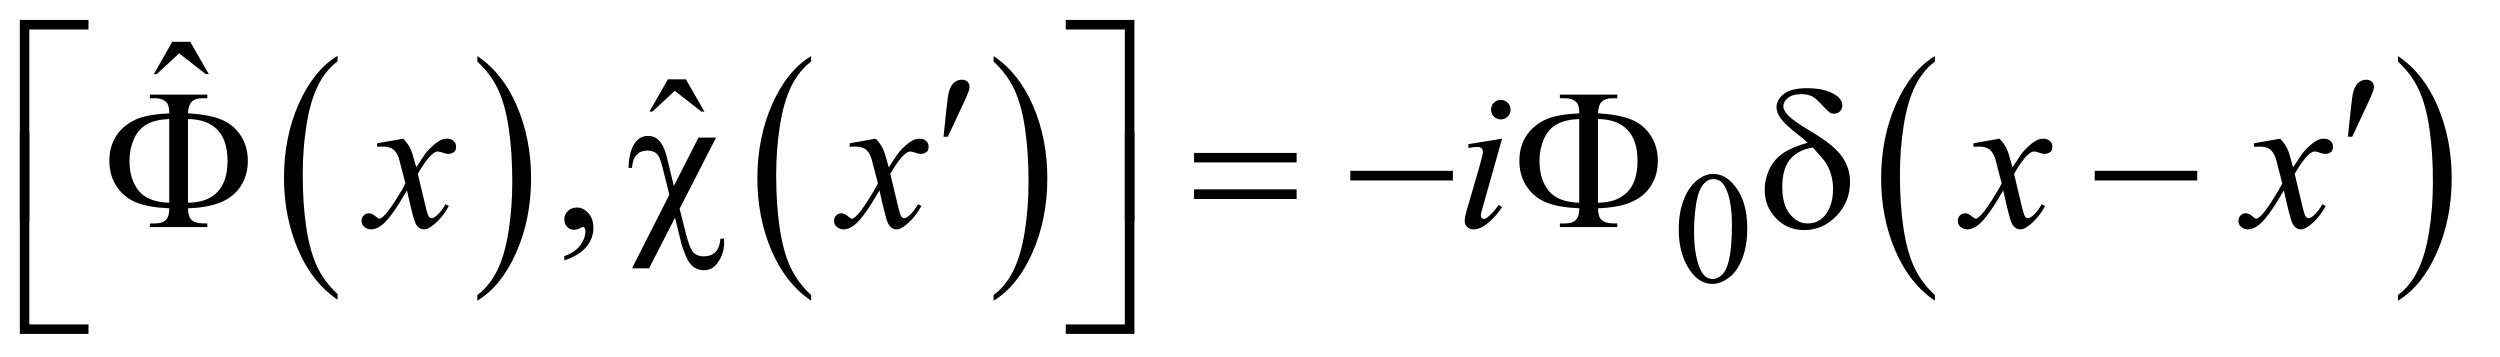 <?xml version="1.0" encoding="UTF-8"?>
<!DOCTYPE svg PUBLIC '-//W3C//DTD SVG 1.0//EN'
          'http://www.w3.org/TR/2001/REC-SVG-20010904/DTD/svg10.dtd'>
<svg stroke-dasharray="none" shape-rendering="auto" xmlns="http://www.w3.org/2000/svg" font-family="'Dialog'" text-rendering="auto" width="196" fill-opacity="1" color-interpolation="auto" color-rendering="auto" preserveAspectRatio="xMidYMid meet" font-size="12px" viewBox="0 0 196 28" fill="black" xmlns:xlink="http://www.w3.org/1999/xlink" stroke="black" image-rendering="auto" stroke-miterlimit="10" stroke-linecap="square" stroke-linejoin="miter" font-style="normal" stroke-width="1" height="28" stroke-dashoffset="0" font-weight="normal" stroke-opacity="1"
><!--Generated by the Batik Graphics2D SVG Generator--><defs id="genericDefs"
  /><g
  ><defs id="defs1"
    ><clipPath clipPathUnits="userSpaceOnUse" id="clipPath1"
      ><path d="M1.003 1.639 L124.791 1.639 L124.791 19.312 L1.003 19.312 L1.003 1.639 Z"
      /></clipPath
      ><clipPath clipPathUnits="userSpaceOnUse" id="clipPath2"
      ><path d="M32.051 52.542 L32.051 618.989 L3986.933 618.989 L3986.933 52.542 Z"
      /></clipPath
    ></defs
    ><g transform="scale(1.576,1.576) translate(-1.003,-1.639) matrix(0.031,0,0,0.031,0,0)"
    ><path d="M574.062 524.781 L574.062 533.797 Q533.406 506.516 510.742 453.703 Q488.078 400.891 488.078 338.125 Q488.078 272.828 511.914 219.18 Q535.75 165.531 574.062 142.438 L574.062 151.25 Q554.906 165.531 542.602 190.305 Q530.297 215.078 524.219 253.188 Q518.141 291.297 518.141 332.656 Q518.141 379.484 523.75 417.273 Q529.359 455.062 540.883 479.945 Q552.406 504.828 574.062 524.781 Z" stroke="none" clip-path="url(#clipPath2)"
    /></g
    ><g transform="matrix(0.049,0,0,0.049,-1.581,-2.583)"
    ><path d="M796.016 151.25 L796.016 142.438 Q836.656 169.516 859.32 222.32 Q881.984 275.125 881.984 337.906 Q881.984 403.203 858.156 456.953 Q834.328 510.703 796.016 533.797 L796.016 524.781 Q815.328 510.5 827.633 485.727 Q839.938 460.953 845.93 422.945 Q851.922 384.938 851.922 343.375 Q851.922 296.75 846.398 258.852 Q840.875 220.953 829.266 196.078 Q817.656 171.203 796.016 151.25 Z" stroke="none" clip-path="url(#clipPath2)"
    /></g
    ><g transform="matrix(0.049,0,0,0.049,-1.581,-2.583)"
    ><path d="M1330.062 524.781 L1330.062 533.797 Q1289.406 506.516 1266.742 453.703 Q1244.078 400.891 1244.078 338.125 Q1244.078 272.828 1267.914 219.18 Q1291.75 165.531 1330.062 142.438 L1330.062 151.25 Q1310.906 165.531 1298.602 190.305 Q1286.297 215.078 1280.219 253.188 Q1274.141 291.297 1274.141 332.656 Q1274.141 379.484 1279.75 417.273 Q1285.359 455.062 1296.883 479.945 Q1308.406 504.828 1330.062 524.781 Z" stroke="none" clip-path="url(#clipPath2)"
    /></g
    ><g transform="matrix(0.049,0,0,0.049,-1.581,-2.583)"
    ><path d="M1622.016 151.25 L1622.016 142.438 Q1662.656 169.516 1685.32 222.32 Q1707.984 275.125 1707.984 337.906 Q1707.984 403.203 1684.156 456.953 Q1660.328 510.703 1622.016 533.797 L1622.016 524.781 Q1641.328 510.5 1653.633 485.727 Q1665.938 460.953 1671.93 422.945 Q1677.922 384.938 1677.922 343.375 Q1677.922 296.75 1672.398 258.852 Q1666.875 220.953 1655.266 196.078 Q1643.656 171.203 1622.016 151.25 Z" stroke="none" clip-path="url(#clipPath2)"
    /></g
    ><g transform="matrix(0.049,0,0,0.049,-1.581,-2.583)"
    ><path d="M3128.062 524.781 L3128.062 533.797 Q3087.406 506.516 3064.742 453.703 Q3042.078 400.891 3042.078 338.125 Q3042.078 272.828 3065.914 219.18 Q3089.75 165.531 3128.062 142.438 L3128.062 151.25 Q3108.906 165.531 3096.602 190.305 Q3084.297 215.078 3078.219 253.188 Q3072.141 291.297 3072.141 332.656 Q3072.141 379.484 3077.75 417.273 Q3083.359 455.062 3094.883 479.945 Q3106.406 504.828 3128.062 524.781 Z" stroke="none" clip-path="url(#clipPath2)"
    /></g
    ><g transform="matrix(0.049,0,0,0.049,-1.581,-2.583)"
    ><path d="M3869.016 151.25 L3869.016 142.438 Q3909.656 169.516 3932.32 222.32 Q3954.984 275.125 3954.984 337.906 Q3954.984 403.203 3931.156 456.953 Q3907.328 510.703 3869.016 533.797 L3869.016 524.781 Q3888.328 510.5 3900.633 485.727 Q3912.938 460.953 3918.93 422.945 Q3924.922 384.938 3924.922 343.375 Q3924.922 296.75 3919.398 258.852 Q3913.875 220.953 3902.266 196.078 Q3890.656 171.203 3869.016 151.25 Z" stroke="none" clip-path="url(#clipPath2)"
    /></g
    ><g transform="matrix(0.049,0,0,0.049,-1.581,-2.583)"
    ><path d="M2718.25 420.25 Q2718.25 391.25 2727 370.312 Q2735.75 349.375 2750.25 339.125 Q2761.5 331 2773.5 331 Q2793 331 2808.5 350.875 Q2827.875 375.5 2827.875 417.625 Q2827.875 447.125 2819.375 467.75 Q2810.875 488.375 2797.688 497.688 Q2784.5 507 2772.25 507 Q2748 507 2731.875 478.375 Q2718.25 454.25 2718.25 420.25 ZM2742.75 423.375 Q2742.75 458.375 2751.375 480.5 Q2758.5 499.125 2772.625 499.125 Q2779.375 499.125 2786.625 493.062 Q2793.875 487 2797.625 472.75 Q2803.375 451.25 2803.375 412.125 Q2803.375 383.125 2797.375 363.75 Q2792.875 349.375 2785.75 343.375 Q2780.625 339.25 2773.375 339.25 Q2764.875 339.25 2758.25 346.875 Q2749.25 357.25 2746 379.5 Q2742.75 401.75 2742.75 423.375 Z" stroke="none" clip-path="url(#clipPath2)"
    /></g
    ><g transform="matrix(0.049,0,0,0.049,-1.581,-2.583)"
    ><path d="M307.906 119.594 L336.656 119.594 L366.344 171.312 L361.5 171.312 L318.844 138.031 L283.062 171.312 L278.375 171.312 L307.906 119.594 Z" stroke="none" clip-path="url(#clipPath2)"
    /></g
    ><g transform="matrix(0.049,0,0,0.049,-1.581,-2.583)"
    ><path d="M1100.906 179.594 L1129.656 179.594 L1159.344 231.312 L1154.5 231.312 L1111.844 198.031 L1076.062 231.312 L1071.375 231.312 L1100.906 179.594 Z" stroke="none" clip-path="url(#clipPath2)"
    /></g
    ><g transform="matrix(0.049,0,0,0.049,-1.581,-2.583)"
    ><path d="M935.188 469.281 L935.188 462.406 Q951.281 457.094 960.109 445.922 Q968.938 434.75 968.938 422.25 Q968.938 419.281 967.531 417.25 Q966.438 415.844 965.344 415.844 Q963.625 415.844 957.844 418.969 Q955.031 420.375 951.906 420.375 Q944.25 420.375 939.719 415.844 Q935.188 411.312 935.188 403.344 Q935.188 395.688 941.047 390.219 Q946.906 384.75 955.344 384.75 Q965.656 384.75 973.703 393.734 Q981.75 402.719 981.75 417.562 Q981.75 433.656 970.578 447.484 Q959.406 461.312 935.188 469.281 Z" stroke="none" clip-path="url(#clipPath2)"
    /></g
    ><g transform="matrix(0.049,0,0,0.049,-1.581,-2.583)"
    ><path d="M677.469 274.594 Q685.125 282.719 689.031 290.844 Q691.844 296.469 698.25 320.375 L712 299.75 Q717.469 292.25 725.281 285.453 Q733.094 278.656 739.031 276.156 Q742.781 274.594 747.312 274.594 Q754.031 274.594 758.016 278.188 Q762 281.781 762 286.938 Q762 292.875 759.656 295.062 Q755.281 298.969 749.656 298.969 Q746.375 298.969 742.625 297.562 Q735.281 295.062 732.781 295.062 Q729.031 295.062 723.875 299.438 Q714.188 307.562 700.75 330.844 L713.562 384.594 Q716.531 396.938 718.562 399.359 Q720.594 401.781 722.625 401.781 Q725.906 401.781 730.281 398.188 Q738.875 391 744.969 379.438 L750.438 382.25 Q740.594 400.688 725.438 412.875 Q716.844 419.75 710.906 419.75 Q702.156 419.75 697 409.906 Q693.719 403.812 683.406 357.406 Q659.031 399.75 644.344 411.938 Q634.812 419.75 625.906 419.75 Q619.656 419.75 614.5 415.219 Q610.75 411.781 610.75 406 Q610.75 400.844 614.188 397.406 Q617.625 393.969 622.625 393.969 Q627.625 393.969 633.25 398.969 Q637.312 402.562 639.5 402.562 Q641.375 402.562 644.344 400.062 Q651.688 394.125 664.344 374.438 Q677 354.75 680.906 346 Q671.219 308.031 670.438 305.844 Q666.844 295.688 661.062 291.469 Q655.281 287.25 644.031 287.25 Q640.438 287.25 635.75 287.562 L635.75 281.938 L677.469 274.594 ZM1433.469 274.594 Q1441.125 282.719 1445.031 290.844 Q1447.844 296.469 1454.25 320.375 L1468 299.75 Q1473.469 292.25 1481.281 285.453 Q1489.094 278.656 1495.031 276.156 Q1498.781 274.594 1503.312 274.594 Q1510.031 274.594 1514.016 278.188 Q1518 281.781 1518 286.938 Q1518 292.875 1515.656 295.062 Q1511.281 298.969 1505.656 298.969 Q1502.375 298.969 1498.625 297.562 Q1491.281 295.062 1488.781 295.062 Q1485.031 295.062 1479.875 299.438 Q1470.188 307.562 1456.75 330.844 L1469.562 384.594 Q1472.531 396.938 1474.562 399.359 Q1476.594 401.781 1478.625 401.781 Q1481.906 401.781 1486.281 398.188 Q1494.875 391 1500.969 379.438 L1506.438 382.25 Q1496.594 400.688 1481.438 412.875 Q1472.844 419.75 1466.906 419.75 Q1458.156 419.75 1453 409.906 Q1449.719 403.812 1439.406 357.406 Q1415.031 399.75 1400.344 411.938 Q1390.812 419.75 1381.906 419.75 Q1375.656 419.75 1370.5 415.219 Q1366.75 411.781 1366.75 406 Q1366.75 400.844 1370.188 397.406 Q1373.625 393.969 1378.625 393.969 Q1383.625 393.969 1389.25 398.969 Q1393.312 402.562 1395.5 402.562 Q1397.375 402.562 1400.344 400.062 Q1407.688 394.125 1420.344 374.438 Q1433 354.75 1436.906 346 Q1427.219 308.031 1426.438 305.844 Q1422.844 295.688 1417.062 291.469 Q1411.281 287.25 1400.031 287.25 Q1396.438 287.25 1391.75 287.562 L1391.75 281.938 L1433.469 274.594 ZM2433.562 212.562 Q2440.125 212.562 2444.656 217.094 Q2449.188 221.625 2449.188 228.188 Q2449.188 234.594 2444.578 239.203 Q2439.969 243.812 2433.562 243.812 Q2427.156 243.812 2422.547 239.203 Q2417.938 234.594 2417.938 228.188 Q2417.938 221.625 2422.469 217.094 Q2427 212.562 2433.562 212.562 ZM2435.594 274.594 L2404.656 384.125 Q2401.531 395.219 2401.531 397.406 Q2401.531 399.906 2403.016 401.469 Q2404.5 403.031 2406.531 403.031 Q2408.875 403.031 2412.156 400.531 Q2421.062 393.5 2430.125 380.531 L2435.594 384.125 Q2424.969 400.375 2410.594 411.469 Q2399.969 419.75 2390.281 419.75 Q2383.875 419.75 2379.812 415.922 Q2375.75 412.094 2375.75 406.312 Q2375.75 400.531 2379.656 387.094 L2399.969 317.094 Q2404.969 299.906 2404.969 295.531 Q2404.969 292.094 2402.547 289.906 Q2400.125 287.719 2395.906 287.719 Q2392.469 287.719 2381.688 289.438 L2381.688 283.344 L2435.594 274.594 ZM3231.469 274.594 Q3239.125 282.719 3243.031 290.844 Q3245.844 296.469 3252.25 320.375 L3266 299.75 Q3271.469 292.25 3279.281 285.453 Q3287.094 278.656 3293.031 276.156 Q3296.781 274.594 3301.312 274.594 Q3308.031 274.594 3312.016 278.188 Q3316 281.781 3316 286.938 Q3316 292.875 3313.656 295.062 Q3309.281 298.969 3303.656 298.969 Q3300.375 298.969 3296.625 297.562 Q3289.281 295.062 3286.781 295.062 Q3283.031 295.062 3277.875 299.438 Q3268.188 307.562 3254.75 330.844 L3267.562 384.594 Q3270.531 396.938 3272.562 399.359 Q3274.594 401.781 3276.625 401.781 Q3279.906 401.781 3284.281 398.188 Q3292.875 391 3298.969 379.438 L3304.438 382.25 Q3294.594 400.688 3279.438 412.875 Q3270.844 419.75 3264.906 419.75 Q3256.156 419.75 3251 409.906 Q3247.719 403.812 3237.406 357.406 Q3213.031 399.75 3198.344 411.938 Q3188.812 419.75 3179.906 419.75 Q3173.656 419.75 3168.5 415.219 Q3164.75 411.781 3164.75 406 Q3164.75 400.844 3168.188 397.406 Q3171.625 393.969 3176.625 393.969 Q3181.625 393.969 3187.25 398.969 Q3191.312 402.562 3193.5 402.562 Q3195.375 402.562 3198.344 400.062 Q3205.688 394.125 3218.344 374.438 Q3231 354.75 3234.906 346 Q3225.219 308.031 3224.438 305.844 Q3220.844 295.688 3215.062 291.469 Q3209.281 287.25 3198.031 287.25 Q3194.438 287.25 3189.75 287.562 L3189.75 281.938 L3231.469 274.594 ZM3680.469 274.594 Q3688.125 282.719 3692.031 290.844 Q3694.844 296.469 3701.25 320.375 L3715 299.75 Q3720.469 292.25 3728.281 285.453 Q3736.094 278.656 3742.031 276.156 Q3745.781 274.594 3750.312 274.594 Q3757.031 274.594 3761.016 278.188 Q3765 281.781 3765 286.938 Q3765 292.875 3762.656 295.062 Q3758.281 298.969 3752.656 298.969 Q3749.375 298.969 3745.625 297.562 Q3738.281 295.062 3735.781 295.062 Q3732.031 295.062 3726.875 299.438 Q3717.188 307.562 3703.75 330.844 L3716.562 384.594 Q3719.531 396.938 3721.562 399.359 Q3723.594 401.781 3725.625 401.781 Q3728.906 401.781 3733.281 398.188 Q3741.875 391 3747.969 379.438 L3753.438 382.25 Q3743.594 400.688 3728.438 412.875 Q3719.844 419.75 3713.906 419.75 Q3705.156 419.75 3700 409.906 Q3696.719 403.812 3686.406 357.406 Q3662.031 399.75 3647.344 411.938 Q3637.812 419.75 3628.906 419.75 Q3622.656 419.75 3617.5 415.219 Q3613.75 411.781 3613.75 406 Q3613.75 400.844 3617.188 397.406 Q3620.625 393.969 3625.625 393.969 Q3630.625 393.969 3636.25 398.969 Q3640.312 402.562 3642.5 402.562 Q3644.375 402.562 3647.344 400.062 Q3654.688 394.125 3667.344 374.438 Q3680 354.75 3683.906 346 Q3674.219 308.031 3673.438 305.844 Q3669.844 295.688 3664.062 291.469 Q3658.281 287.25 3647.031 287.25 Q3643.438 287.25 3638.75 287.562 L3638.75 281.938 L3680.469 274.594 Z" stroke="none" clip-path="url(#clipPath2)"
    /></g
    ><g transform="matrix(0.049,0,0,0.049,-1.581,-2.583)"
    ><path d="M79.156 406.938 L64 406.938 L64 84.594 L173.844 84.594 L173.844 99.906 L79.156 99.906 L79.156 406.938 ZM1737.469 84.594 L1847.312 84.594 L1847.312 406.938 L1832 406.938 L1832 99.906 L1737.469 99.906 L1737.469 84.594 Z" stroke="none" clip-path="url(#clipPath2)"
    /></g
    ><g transform="matrix(0.049,0,0,0.049,-1.581,-2.583)"
    ><path d="M1541.906 271.531 L1546.75 225.281 Q1548.781 205.594 1550.812 198.719 Q1553.781 188.875 1559.172 184.578 Q1564.562 180.281 1571.281 180.281 Q1576.906 180.281 1580.188 183.406 Q1583.469 186.531 1583.469 191.375 Q1583.469 195.125 1581.906 199.344 Q1579.875 205.281 1570.344 225.438 L1548.781 271.531 L1541.906 271.531 ZM3788.906 271.531 L3793.75 225.281 Q3795.781 205.594 3797.812 198.719 Q3800.781 188.875 3806.172 184.578 Q3811.562 180.281 3818.281 180.281 Q3823.906 180.281 3827.188 183.406 Q3830.469 186.531 3830.469 191.375 Q3830.469 195.125 3828.906 199.344 Q3826.875 205.281 3817.344 225.438 L3795.781 271.531 L3788.906 271.531 Z" stroke="none" clip-path="url(#clipPath2)"
    /></g
    ><g transform="matrix(0.049,0,0,0.049,-1.581,-2.583)"
    ><path d="M333.031 386 Q333.5 399.594 338.031 403.812 Q344.594 410.062 356 410.062 L363.969 410.219 L363.969 416 L272.094 416 L272.094 410.219 L280.531 410.219 Q292.094 410.219 297.641 404.594 Q303.188 398.969 303.188 386 Q269.75 384.594 250.219 376.625 Q230.688 368.656 218.969 351.078 Q207.25 333.5 207.25 310.062 Q207.25 289.75 216 273.812 Q222.875 261.469 234.281 252.953 Q245.688 244.438 258.344 240.531 Q275.688 235.219 303.188 234.125 Q303.031 220.688 298.5 216.312 Q291.938 209.906 280.531 209.906 L272.094 209.906 L272.094 204.125 L363.969 204.125 L363.969 209.906 L356 209.906 Q344.594 209.906 339.047 215.453 Q333.5 221 333.031 233.969 Q367.875 236.156 387.094 244.281 Q406.312 252.406 417.562 269.828 Q428.812 287.25 428.812 310.062 Q428.812 332.25 418.109 349.516 Q407.406 366.781 387.016 375.766 Q366.625 384.75 333.031 386 ZM333.031 377.094 Q363.812 376.781 380.062 359.984 Q396.312 343.188 396.312 310.062 Q396.312 277.094 380.062 260.297 Q363.812 243.5 333.031 243.188 L333.031 377.094 ZM303.031 377.094 L303.031 243.188 Q280.688 243.969 267.094 251.625 Q253.5 259.281 246.469 275.219 Q239.438 291.156 239.438 310.062 Q239.438 339.438 253.969 357.719 Q268.5 376 303.031 377.094 ZM1177.938 272.875 L1119.656 386.625 L1129.656 426.312 Q1135.75 450.688 1141.844 456.781 Q1147.938 462.875 1158.094 462.875 Q1169.812 462.875 1176.766 456.156 Q1183.719 449.438 1184.969 434.594 L1190.75 434.594 Q1190.906 438.5 1190.906 440.531 Q1190.906 460.375 1178.875 475.219 Q1171.062 485.062 1158.562 485.062 Q1149.812 485.062 1142.938 480.453 Q1136.062 475.844 1131.688 466.781 Q1124.812 452.094 1122.312 441.781 L1112.312 401 L1070.75 482.094 L1043.406 482.094 L1103.25 364.281 L1091.688 318.188 Q1087.938 303.031 1082.703 298.344 Q1077.469 293.656 1067.938 293.656 Q1057.469 293.656 1051.062 300.219 Q1044.656 306.781 1043.406 321.312 L1037.938 321.312 Q1038.562 293.812 1049.031 280.219 Q1056.688 270.219 1068.719 270.219 Q1081.219 270.219 1088.25 279.125 Q1095.281 288.031 1098.875 302.719 L1110.438 350.219 L1149.812 272.875 L1177.938 272.875 ZM1942.781 297.406 L2106.844 297.406 L2106.844 312.562 L1942.781 312.562 L1942.781 297.406 ZM1942.781 355.688 L2106.844 355.688 L2106.844 371.156 L1942.781 371.156 L1942.781 355.688 ZM2192.781 326 L2356.844 326 L2356.844 341.469 L2192.781 341.469 L2192.781 326 ZM2589.031 386 Q2589.5 399.594 2594.031 403.812 Q2600.594 410.062 2612 410.062 L2619.969 410.219 L2619.969 416 L2528.094 416 L2528.094 410.219 L2536.531 410.219 Q2548.094 410.219 2553.641 404.594 Q2559.188 398.969 2559.188 386 Q2525.75 384.594 2506.219 376.625 Q2486.688 368.656 2474.969 351.078 Q2463.25 333.5 2463.25 310.062 Q2463.25 289.75 2472 273.812 Q2478.875 261.469 2490.281 252.953 Q2501.688 244.438 2514.344 240.531 Q2531.688 235.219 2559.188 234.125 Q2559.031 220.688 2554.5 216.312 Q2547.938 209.906 2536.531 209.906 L2528.094 209.906 L2528.094 204.125 L2619.969 204.125 L2619.969 209.906 L2612 209.906 Q2600.594 209.906 2595.047 215.453 Q2589.5 221 2589.031 233.969 Q2623.875 236.156 2643.094 244.281 Q2662.312 252.406 2673.562 269.828 Q2684.812 287.25 2684.812 310.062 Q2684.812 332.25 2674.109 349.516 Q2663.406 366.781 2643.016 375.766 Q2622.625 384.75 2589.031 386 ZM2589.031 377.094 Q2619.812 376.781 2636.062 359.984 Q2652.312 343.188 2652.312 310.062 Q2652.312 277.094 2636.062 260.297 Q2619.812 243.5 2589.031 243.188 L2589.031 377.094 ZM2559.031 377.094 L2559.031 243.188 Q2536.688 243.969 2523.094 251.625 Q2509.5 259.281 2502.469 275.219 Q2495.438 291.156 2495.438 310.062 Q2495.438 339.438 2509.969 357.719 Q2524.5 376 2559.031 377.094 ZM2924.531 281.156 Q2918.281 275.062 2911.094 269.594 Q2888.125 251.938 2881.406 242.328 Q2874.688 232.719 2874.688 224.438 Q2874.688 212.25 2886.406 203.031 Q2898.125 193.812 2923.594 193.812 Q2953.125 193.812 2969.688 205.062 Q2980 212.094 2980 221.781 Q2980 227.094 2976.172 230.844 Q2972.344 234.594 2966.562 234.594 Q2963.125 234.594 2960.469 233.031 Q2956.562 230.688 2946.953 220.219 Q2937.344 209.75 2931.719 206.938 Q2924.375 203.344 2914.375 203.344 Q2900.469 203.344 2893.047 209.359 Q2885.625 215.375 2885.625 222.562 Q2885.625 229.438 2893.906 237.953 Q2902.188 246.469 2930.625 263.5 Q2966.719 284.906 2979.531 303.344 Q2992.344 321.781 2992.344 343.656 Q2992.344 375.688 2970.547 398.266 Q2948.75 420.844 2919.062 420.844 Q2892.188 420.844 2873.984 402.094 Q2855.781 383.344 2855.781 355.844 Q2855.781 339.438 2863.125 323.734 Q2870.469 308.031 2885.156 297.875 Q2899.844 287.719 2924.531 281.156 ZM2932.812 288.656 Q2908.438 292.719 2896.172 307.953 Q2883.906 323.188 2883.906 351.781 Q2883.906 380.375 2896.094 395.297 Q2908.281 410.219 2924.219 410.219 Q2943.438 410.219 2954.297 394.594 Q2965.156 378.969 2965.156 354.906 Q2965.156 341.938 2961.484 330.531 Q2957.812 319.125 2952.5 311.625 Q2948.438 306 2932.812 288.656 ZM3383.781 326 L3547.844 326 L3547.844 341.469 L3383.781 341.469 L3383.781 326 Z" stroke="none" clip-path="url(#clipPath2)"
    /></g
    ><g transform="matrix(0.049,0,0,0.049,-1.581,-2.583)"
    ><path d="M173.844 586.938 L64 586.938 L64 264.594 L79.156 264.594 L79.156 571.781 L173.844 571.781 L173.844 586.938 ZM1832 264.594 L1847.312 264.594 L1847.312 586.938 L1737.469 586.938 L1737.469 571.781 L1832 571.781 L1832 264.594 Z" stroke="none" clip-path="url(#clipPath2)"
    /></g
  ></g
></svg
>

